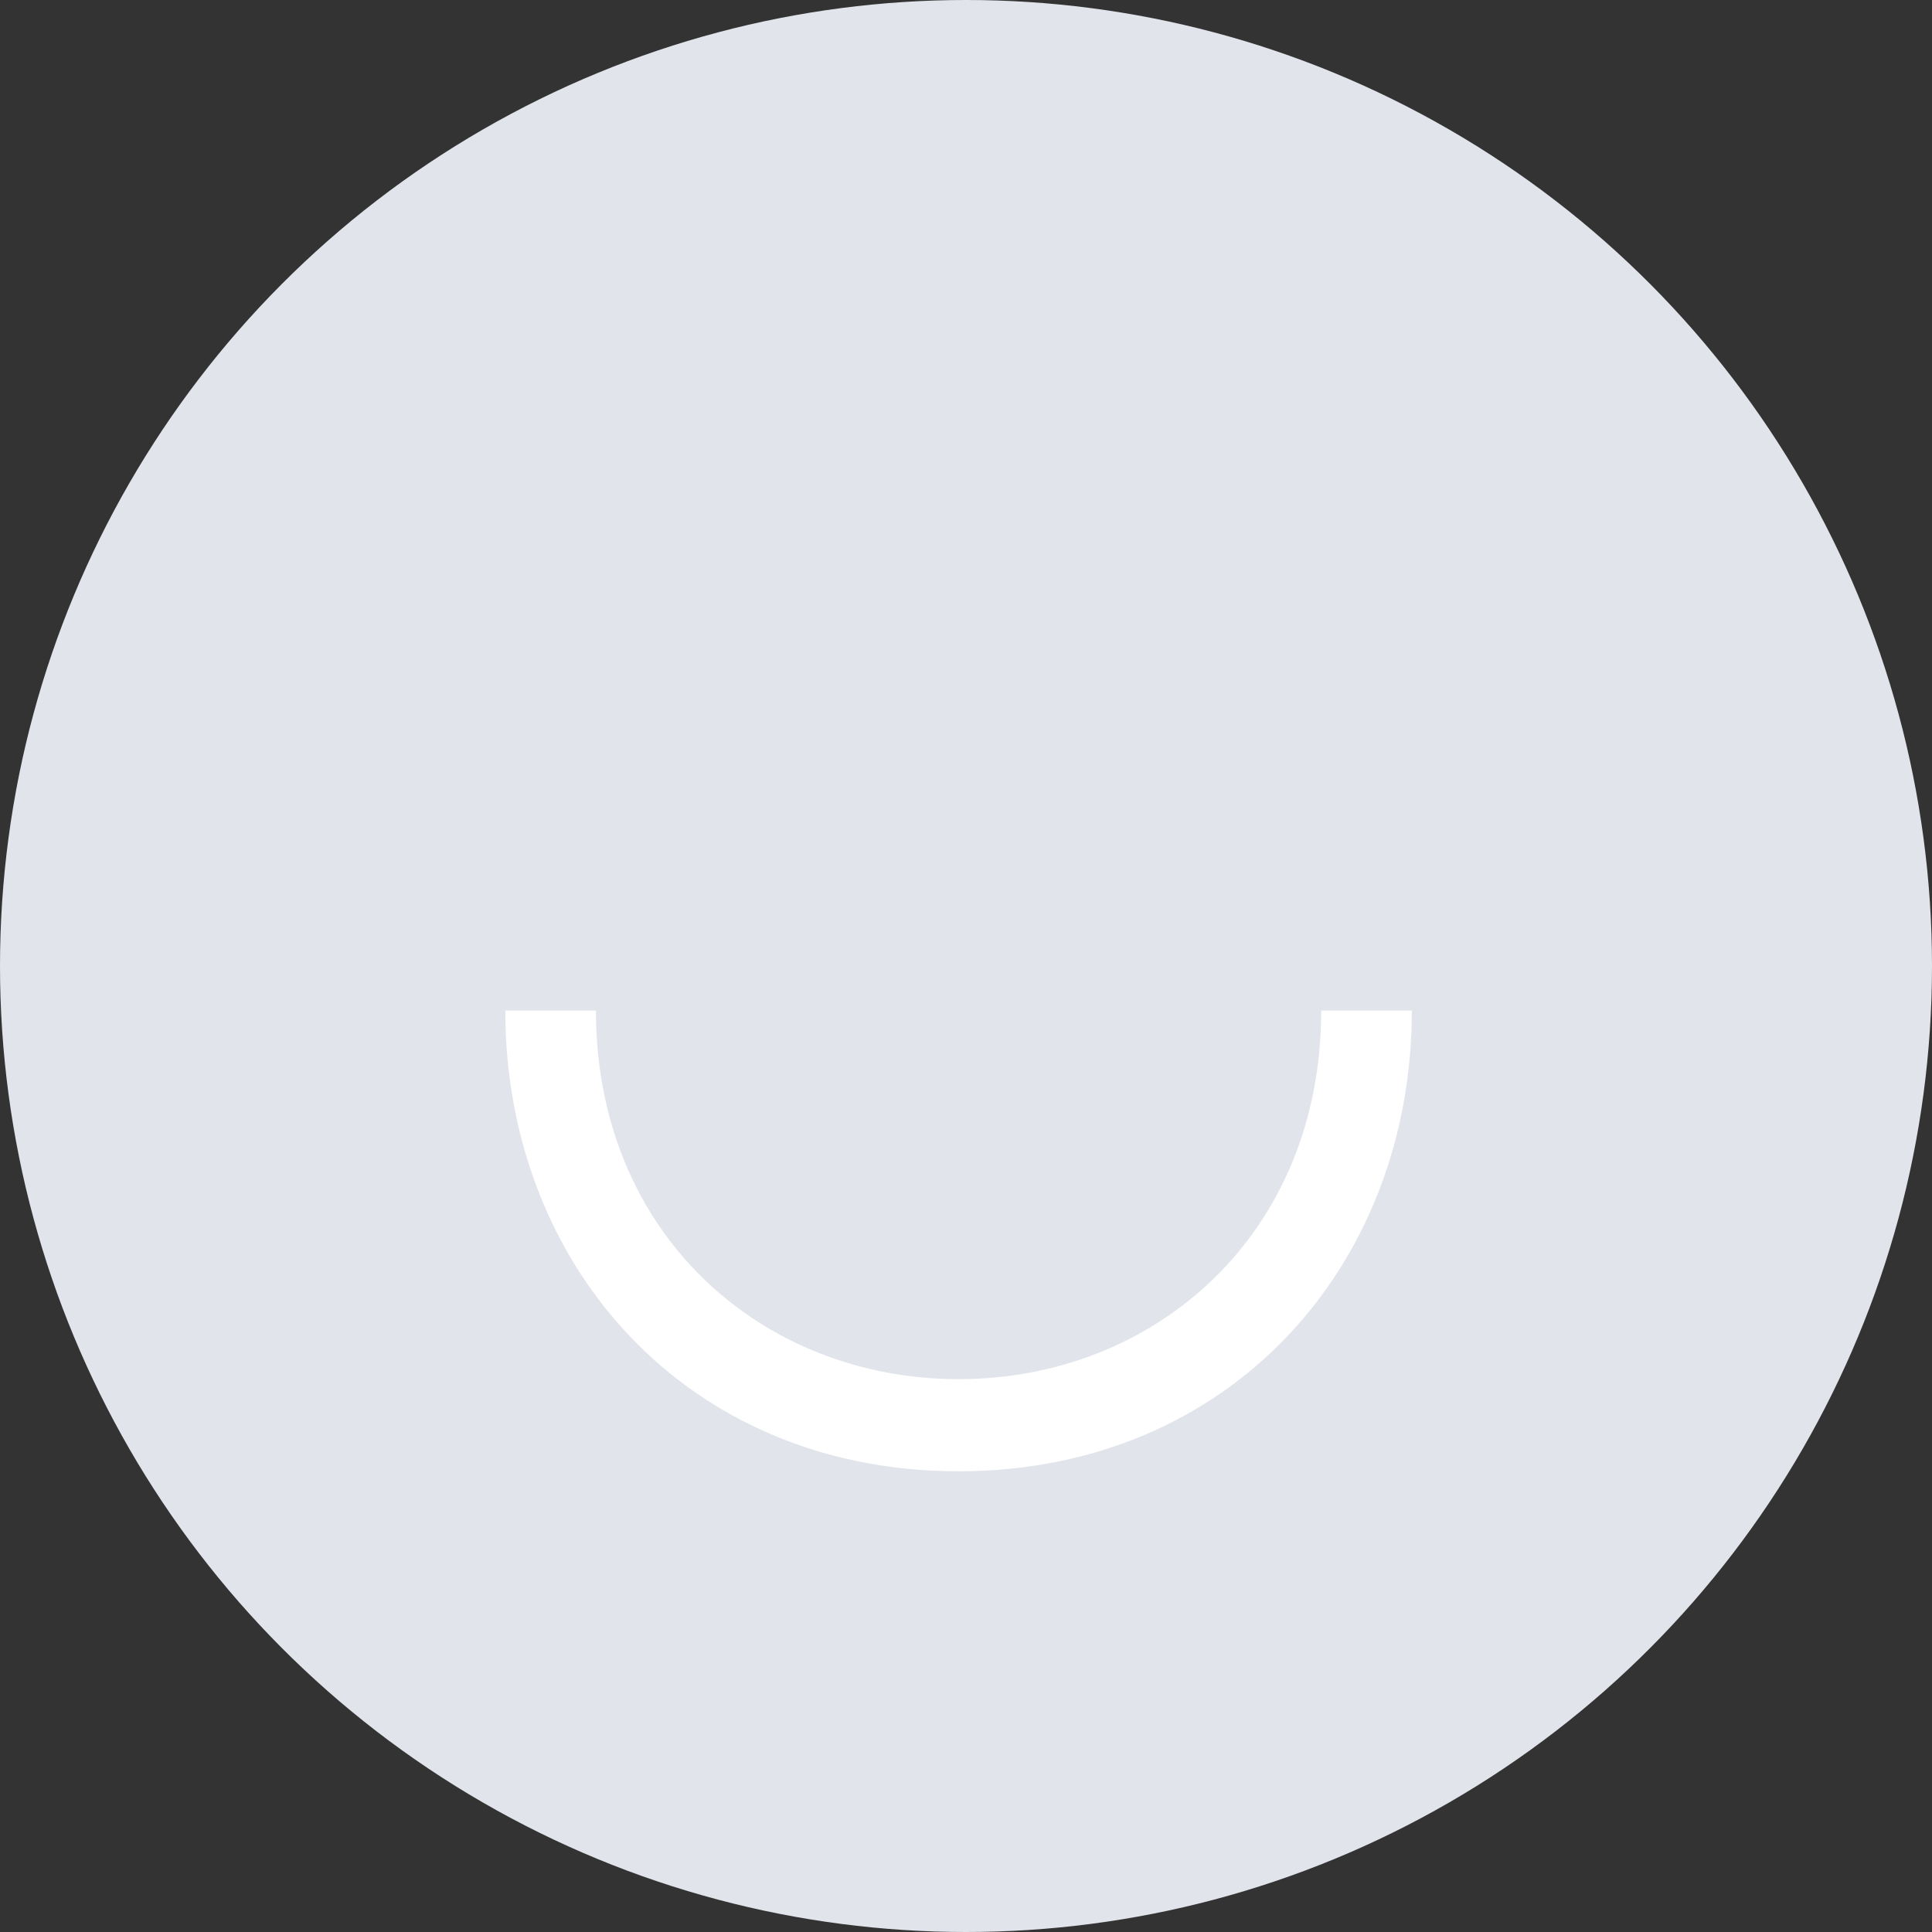 <svg width="130" height="130" viewBox="0 0 130 130" fill="none" xmlns="http://www.w3.org/2000/svg">
<rect x="0" y="0" width="130" height="130" fill="#333333" stroke="none"/>
<circle cx="65" cy="65" r="65" fill="#E1E4EB"/>
<path d="M64.5 99C46.2 99 34 85.124 34 68H40.1C40.1 83.057 51.283 92.8 64.5 92.8C77.717 92.8 88.9 83.057 88.9 68H95C95 85.124 82.8 99 64.5 99Z" fill="white"/>
</svg>
